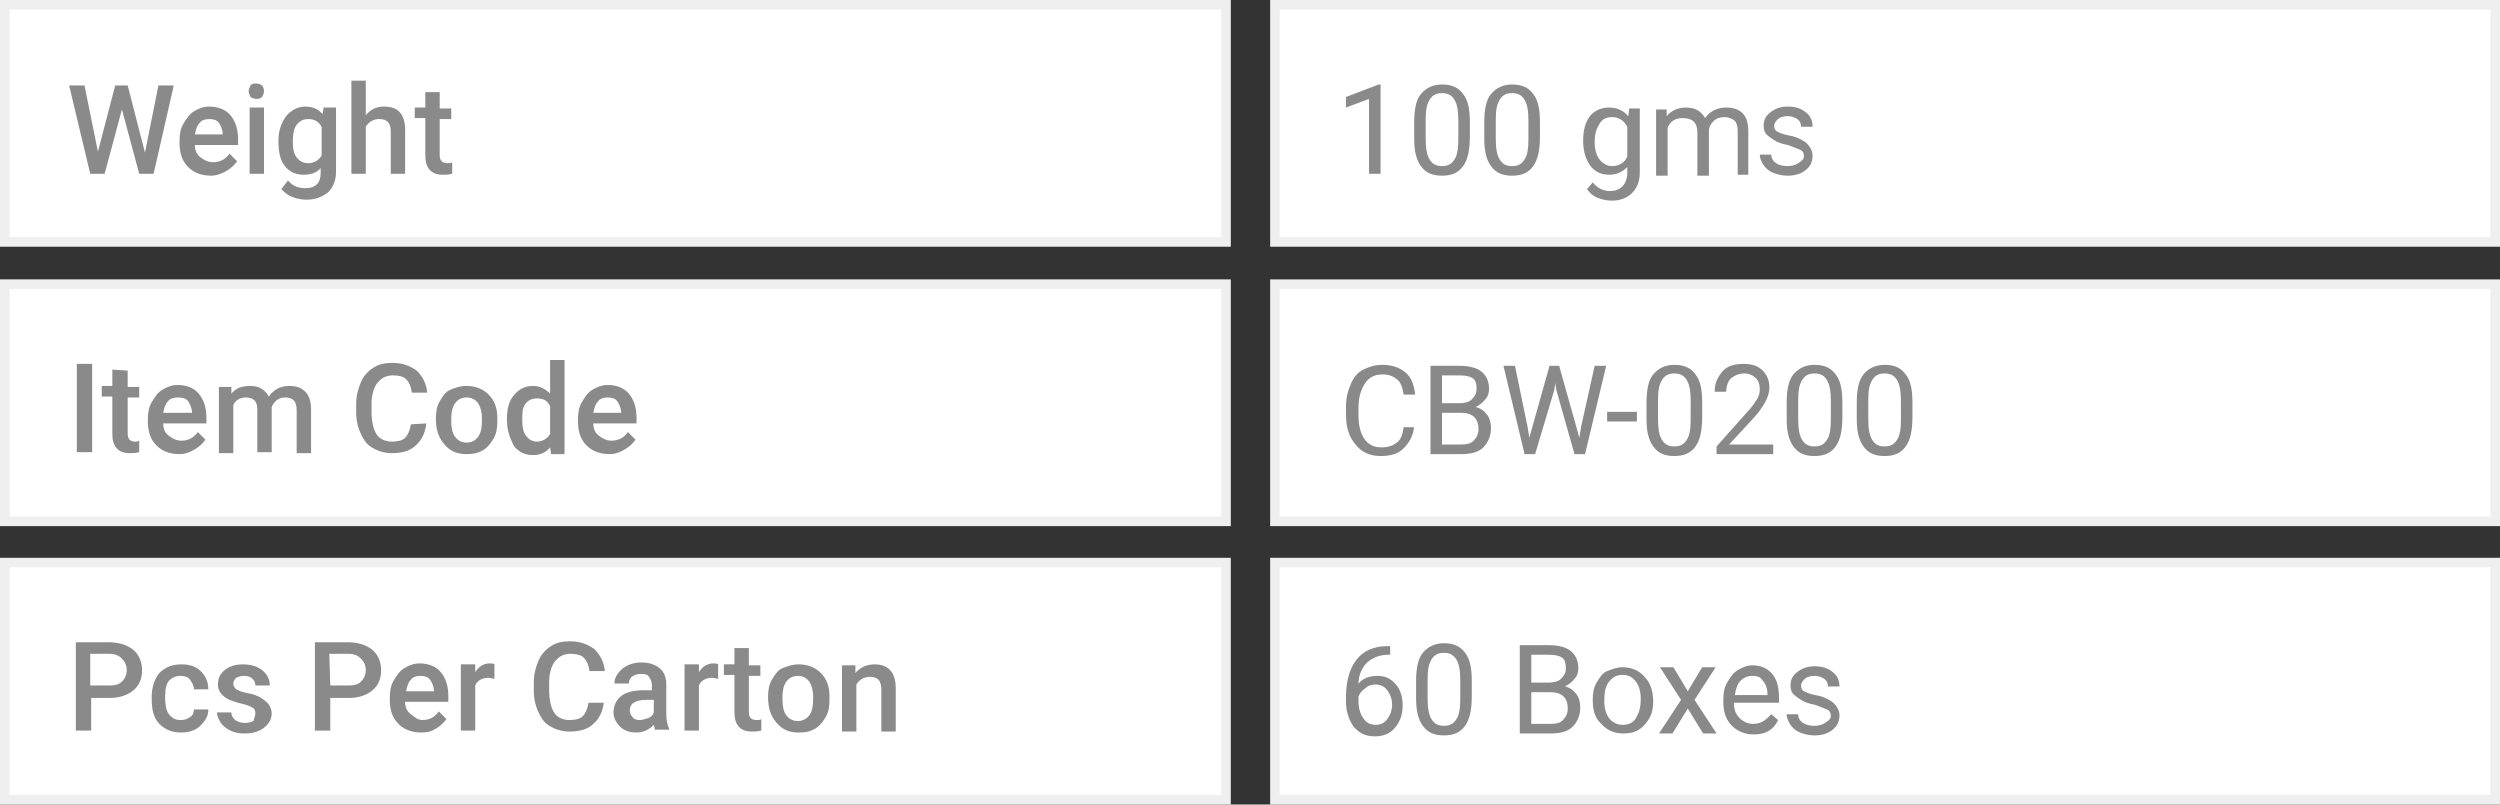 <?xml version="1.0" encoding="utf-8"?>
<!-- Generator: Adobe Illustrator 25.2.0, SVG Export Plug-In . SVG Version: 6.00 Build 0)  -->
<svg version="1.1" id="Layer_1" xmlns="http://www.w3.org/2000/svg" xmlns:xlink="http://www.w3.org/1999/xlink" x="0px" y="0px"
	 viewBox="0 0 260.4 83.8" style="enable-background:new 0 0 260.4 83.8;" xml:space="preserve">
<rect x="0" y="0" width="260.4" height="83.8" fill="#333333" stroke="none"/>
<style type="text/css">
	.st0{fill:#FFFFFF;}
	.st1{fill:#EFEFEF;}
	.st2{fill:#8A8A8A;}
	.st3{fill:#898989;}
</style>
<g>
	<rect x="0.5" y="0.5" class="st0" width="127.2" height="24.7"/>
	<path class="st1" d="M127.2,1v23.7H1V1H127.2 M128.2,0H0v25.7h128.2V0L128.2,0z"/>
</g>
<g>
	<rect x="0.5" y="29.6" class="st0" width="127.2" height="24.7"/>
	<path class="st1" d="M127.2,30.1v23.7H1V30.1H127.2 M128.2,29.1H0v25.7h128.2V29.1L128.2,29.1z"/>
</g>
<g>
	<rect x="0.5" y="58.6" class="st0" width="127.2" height="24.7"/>
	<path class="st1" d="M127.2,59.1v23.7H1V59.1H127.2 M128.2,58.1H0v25.7h128.2V58.1L128.2,58.1z"/>
</g>
<g>
	<rect x="132.8" y="0.5" class="st0" width="127.2" height="24.7"/>
	<path class="st1" d="M259.4,1v23.7H133.3V1H259.4 M260.4,0H132.3v25.7h128.2V0H260.4z"/>
</g>
<g>
	<rect x="132.8" y="29.6" class="st0" width="127.2" height="24.7"/>
	<path class="st1" d="M259.4,30.1v23.7H133.3V30.1H259.4 M260.4,29.1H132.3v25.7h128.2V29.1H260.4z"/>
</g>
<g>
	<rect x="132.8" y="58.6" class="st0" width="127.2" height="24.7"/>
	<path class="st1" d="M259.4,59.1v23.7H133.3V59.1H259.4 M260.4,58.1H132.3v25.7h128.2V58.1H260.4z"/>
</g>
<g>
	<g>
		<path class="st2" d="M15.1,15.9l1.4-7h1.6L16,18.1h-1.5l-1.8-6.7l-1.8,6.7H9.4L7.2,8.9h1.6l1.4,6.9L12,8.9h1.3L15.1,15.9z"/>
		<path class="st2" d="M22,18.3c-1,0-1.8-0.3-2.4-0.9s-0.9-1.4-0.9-2.5v-0.2c0-0.7,0.1-1.3,0.4-1.8s0.6-1,1.1-1.3s1-0.5,1.6-0.5
			c0.9,0,1.7,0.3,2.2,0.9s0.8,1.4,0.8,2.5v0.6h-4.5c0,0.6,0.2,1,0.6,1.3s0.8,0.5,1.3,0.5c0.7,0,1.3-0.3,1.7-0.9l0.8,0.8
			c-0.3,0.4-0.6,0.7-1.1,1S22.5,18.3,22,18.3z M21.8,12.4c-0.4,0-0.8,0.1-1,0.4c-0.3,0.3-0.4,0.7-0.5,1.2h2.9v0
			c0-0.5-0.2-0.9-0.4-1.2S22.2,12.4,21.8,12.4z"/>
		<path class="st2" d="M25.9,9.5c0-0.2,0.1-0.4,0.2-0.6s0.4-0.2,0.6-0.2s0.5,0.1,0.6,0.2s0.2,0.4,0.2,0.6c0,0.2-0.1,0.4-0.2,0.6
			c-0.2,0.2-0.4,0.2-0.6,0.2s-0.5-0.1-0.6-0.2C26,9.9,25.9,9.7,25.9,9.5z M27.6,18.1H26v-6.9h1.5v6.9H27.6z"/>
		<path class="st2" d="M29,14.7c0-1.1,0.3-1.9,0.8-2.6c0.5-0.6,1.2-1,2-1s1.4,0.3,1.8,0.8l0.1-0.7H35v6.7c0,0.9-0.3,1.6-0.8,2.1
			c-0.6,0.5-1.3,0.8-2.3,0.8c-0.5,0-1-0.1-1.5-0.3c-0.5-0.2-0.8-0.5-1.1-0.8l0.7-0.9c0.5,0.6,1.1,0.8,1.8,0.8c0.5,0,0.9-0.1,1.2-0.4
			s0.4-0.7,0.4-1.2v-0.5c-0.4,0.5-1,0.7-1.8,0.7s-1.5-0.3-2-1C29.2,16.7,29,15.8,29,14.7z M30.5,14.8c0,0.7,0.1,1.2,0.4,1.6
			s0.7,0.6,1.2,0.6c0.6,0,1.1-0.3,1.4-0.8v-3c-0.3-0.5-0.7-0.8-1.4-0.8c-0.5,0-0.9,0.2-1.2,0.6S30.5,14,30.5,14.8z"/>
		<path class="st2" d="M38.1,12c0.5-0.6,1.1-0.9,1.9-0.9c1.5,0,2.2,0.8,2.2,2.5v4.5h-1.5v-4.4c0-0.5-0.1-0.8-0.3-1s-0.5-0.3-0.9-0.3
			c-0.6,0-1.1,0.3-1.4,0.8v4.9h-1.5V8.4h1.5V12z"/>
		<path class="st2" d="M45.8,9.6v1.7H47v1.1h-1.2v3.8c0,0.3,0.1,0.5,0.2,0.6s0.3,0.2,0.6,0.2c0.2,0,0.4,0,0.5-0.1v1.2
			c-0.4,0.1-0.7,0.1-1,0.1c-1.2,0-1.8-0.7-1.8-2v-3.9h-1.1v-1.1h1.1V9.6H45.8z"/>
		<path class="st2" d="M9.6,47.1H8v-9.2h1.6V47.1z"/>
		<path class="st2" d="M13.3,38.6v1.7h1.2v1.1h-1.2v3.8c0,0.3,0.1,0.5,0.2,0.6S13.8,46,14,46s0.4,0,0.5-0.1v1.2
			c-0.4,0.1-0.7,0.1-1,0.1c-1.2,0-1.8-0.7-1.8-2v-3.9h-1.1v-1.1h1.1v-1.7L13.3,38.6L13.3,38.6z"/>
		<path class="st2" d="M18.7,47.3c-1,0-1.8-0.3-2.4-0.9c-0.6-0.6-0.9-1.4-0.9-2.5v-0.2c0-0.7,0.1-1.3,0.4-1.8s0.6-1,1.1-1.3
			s1-0.5,1.6-0.5c0.9,0,1.7,0.3,2.2,0.9c0.5,0.6,0.8,1.4,0.8,2.5v0.6H17c0,0.6,0.2,1,0.6,1.3s0.8,0.5,1.3,0.5c0.7,0,1.3-0.3,1.7-0.9
			l0.8,0.8c-0.3,0.4-0.6,0.7-1.1,1S19.3,47.3,18.7,47.3z M18.5,41.4c-0.4,0-0.8,0.1-1,0.4c-0.3,0.3-0.4,0.7-0.5,1.2h3v0
			c0-0.5-0.2-0.9-0.4-1.2S19,41.4,18.5,41.4z"/>
		<path class="st2" d="M24.1,40.3V41c0.5-0.6,1.1-0.8,2-0.8s1.5,0.4,1.9,1.1c0.5-0.7,1.2-1.1,2.1-1.1c0.8,0,1.3,0.2,1.7,0.6
			c0.4,0.4,0.6,1,0.6,1.9v4.5h-1.5v-4.5c0-0.4-0.1-0.8-0.3-1c-0.2-0.2-0.5-0.3-0.9-0.3s-0.6,0.1-0.9,0.3c-0.2,0.2-0.4,0.4-0.5,0.7
			v4.7h-1.5v-4.5c0-0.8-0.4-1.2-1.2-1.2c-0.6,0-1.1,0.3-1.3,0.8v5h-1.5v-6.9H24.1z"/>
		<path class="st2" d="M44.4,44.1c-0.1,1-0.5,1.8-1.1,2.3c-0.6,0.6-1.5,0.8-2.5,0.8c-0.7,0-1.4-0.2-1.9-0.5c-0.6-0.3-1-0.8-1.3-1.5
			c-0.3-0.6-0.5-1.4-0.5-2.2v-0.9c0-0.9,0.2-1.6,0.5-2.3s0.8-1.2,1.3-1.5c0.6-0.4,1.2-0.5,2-0.5c1,0,1.8,0.3,2.5,0.8
			c0.6,0.6,1,1.3,1.1,2.3h-1.6c-0.1-0.7-0.3-1.1-0.6-1.4c-0.3-0.3-0.8-0.4-1.4-0.4c-0.7,0-1.2,0.3-1.6,0.8c-0.4,0.5-0.6,1.3-0.6,2.2
			v0.8c0,1,0.2,1.8,0.5,2.3s0.9,0.8,1.6,0.8c0.6,0,1.1-0.1,1.4-0.4c0.3-0.3,0.5-0.8,0.6-1.4L44.4,44.1L44.4,44.1z"/>
		<path class="st2" d="M45.4,43.6c0-0.7,0.1-1.3,0.4-1.8c0.3-0.5,0.6-1,1.1-1.2s1-0.4,1.7-0.4c0.9,0,1.7,0.3,2.3,0.9
			c0.6,0.6,0.9,1.4,0.9,2.4v0.4c0,0.7-0.1,1.3-0.4,1.8c-0.3,0.5-0.6,0.9-1.1,1.2s-1,0.4-1.7,0.4c-1,0-1.7-0.3-2.3-1
			S45.4,44.8,45.4,43.6L45.4,43.6z M47,43.8c0,0.7,0.1,1.3,0.4,1.7c0.3,0.4,0.7,0.6,1.2,0.6s0.9-0.2,1.2-0.6s0.4-1,0.4-1.8
			c0-0.7-0.1-1.2-0.4-1.7c-0.3-0.4-0.7-0.6-1.2-0.6s-0.9,0.2-1.2,0.6C47.1,42.4,47,43,47,43.8z"/>
		<path class="st2" d="M52.8,43.7c0-1.1,0.2-1.9,0.7-2.5s1.1-1,2-1c0.7,0,1.3,0.3,1.8,0.8v-3.5h1.5v9.8h-1.4l-0.1-0.7
			c-0.5,0.6-1.1,0.8-1.8,0.8c-0.8,0-1.5-0.3-2-1C53.1,45.6,52.8,44.8,52.8,43.7z M54.4,43.8c0,0.7,0.1,1.2,0.4,1.6s0.7,0.6,1.1,0.6
			c0.6,0,1.1-0.3,1.4-0.8v-2.9c-0.3-0.6-0.7-0.8-1.4-0.8c-0.5,0-0.9,0.2-1.2,0.6S54.4,43,54.4,43.8z"/>
		<path class="st2" d="M63.5,47.3c-1,0-1.8-0.3-2.4-0.9c-0.6-0.6-0.9-1.4-0.9-2.5v-0.2c0-0.7,0.1-1.3,0.4-1.8c0.3-0.5,0.6-1,1.1-1.3
			s1-0.5,1.6-0.5c0.9,0,1.7,0.3,2.2,0.9c0.5,0.6,0.8,1.4,0.8,2.5v0.6h-4.5c0,0.6,0.2,1,0.6,1.3s0.8,0.5,1.3,0.5
			c0.7,0,1.3-0.3,1.7-0.9l0.8,0.8c-0.3,0.4-0.6,0.7-1.1,1S64.1,47.3,63.5,47.3z M63.3,41.4c-0.4,0-0.8,0.1-1,0.4
			c-0.3,0.3-0.4,0.7-0.5,1.2h2.9v0c0-0.5-0.2-0.9-0.4-1.2S63.7,41.4,63.3,41.4z"/>
		<path class="st2" d="M9.5,72.7v3.4H7.9v-9.2h3.5c1,0,1.9,0.3,2.5,0.8s0.9,1.3,0.9,2.1c0,0.9-0.3,1.6-0.9,2.1
			c-0.6,0.5-1.4,0.8-2.5,0.8C11.4,72.7,9.5,72.7,9.5,72.7z M9.5,71.4h1.9c0.6,0,1-0.1,1.3-0.4s0.5-0.7,0.5-1.2s-0.2-0.9-0.5-1.2
			c-0.3-0.3-0.7-0.5-1.3-0.5h-2v3.3H9.5z"/>
		<path class="st2" d="M18.8,75c0.4,0,0.7-0.1,1-0.3c0.3-0.2,0.4-0.5,0.4-0.8h1.5c0,0.4-0.1,0.8-0.4,1.2s-0.6,0.7-1,0.9
			c-0.4,0.2-0.9,0.3-1.4,0.3c-1,0-1.7-0.3-2.3-0.9c-0.6-0.6-0.8-1.5-0.8-2.6v-0.2c0-1,0.3-1.9,0.8-2.5c0.6-0.6,1.3-0.9,2.3-0.9
			c0.8,0,1.5,0.2,2,0.7s0.8,1.1,0.8,1.9h-1.5c0-0.4-0.2-0.7-0.4-1s-0.6-0.4-1-0.4c-0.5,0-0.9,0.2-1.2,0.5c-0.3,0.4-0.4,0.9-0.4,1.6
			v0.2c0,0.7,0.1,1.3,0.4,1.7S18.3,75,18.8,75z"/>
		<path class="st2" d="M26.6,74.3c0-0.3-0.1-0.5-0.3-0.6c-0.2-0.1-0.6-0.3-1.1-0.4s-1-0.3-1.3-0.4c-0.8-0.4-1.2-0.9-1.2-1.6
			c0-0.6,0.2-1.1,0.7-1.5s1.1-0.6,1.9-0.6s1.5,0.2,2,0.6s0.8,0.9,0.8,1.6h-1.5c0-0.3-0.1-0.5-0.3-0.7c-0.2-0.2-0.5-0.3-0.9-0.3
			c-0.3,0-0.6,0.1-0.8,0.2c-0.2,0.2-0.3,0.4-0.3,0.6s0.1,0.4,0.3,0.6c0.2,0.1,0.6,0.3,1.2,0.4s1.1,0.3,1.4,0.5s0.6,0.4,0.8,0.7
			c0.2,0.3,0.3,0.6,0.3,0.9c0,0.6-0.3,1.1-0.8,1.5s-1.2,0.6-2,0.6c-0.6,0-1.1-0.1-1.5-0.3c-0.4-0.2-0.8-0.5-1-0.8
			c-0.2-0.4-0.4-0.7-0.4-1.1h1.5c0,0.4,0.2,0.6,0.4,0.8c0.3,0.2,0.6,0.3,1,0.3s0.7-0.1,0.9-0.2C26.5,74.7,26.6,74.5,26.6,74.3z"/>
		<path class="st2" d="M34.4,72.7v3.4h-1.6v-9.2h3.5c1,0,1.9,0.3,2.5,0.8s0.9,1.3,0.9,2.1c0,0.9-0.3,1.6-0.9,2.1
			c-0.6,0.5-1.4,0.8-2.5,0.8C36.3,72.7,34.4,72.7,34.4,72.7z M34.4,71.4h1.9c0.6,0,1-0.1,1.3-0.4s0.5-0.7,0.5-1.2s-0.2-0.9-0.5-1.2
			c-0.3-0.3-0.7-0.5-1.3-0.5h-2L34.4,71.4L34.4,71.4z"/>
		<path class="st2" d="M43.9,76.3c-1,0-1.8-0.3-2.4-0.9c-0.6-0.6-0.9-1.4-0.9-2.5v-0.2c0-0.7,0.1-1.3,0.4-1.8c0.3-0.5,0.6-1,1.1-1.3
			s1-0.5,1.6-0.5c0.9,0,1.7,0.3,2.2,0.9s0.8,1.4,0.8,2.5v0.6h-4.5c0,0.6,0.2,1,0.6,1.3S43.5,75,44,75c0.7,0,1.3-0.3,1.7-0.9l0.8,0.8
			c-0.3,0.4-0.6,0.7-1.1,1S44.5,76.3,43.9,76.3z M43.8,70.4c-0.4,0-0.8,0.1-1,0.4c-0.3,0.3-0.4,0.7-0.5,1.2h2.9l0,0
			c0-0.5-0.2-0.9-0.4-1.2S44.2,70.4,43.8,70.4z"/>
		<path class="st2" d="M51.5,70.7c-0.2,0-0.4-0.1-0.6-0.1c-0.7,0-1.2,0.3-1.4,0.8v4.7H48v-6.9h1.5V70c0.4-0.6,0.9-0.9,1.5-0.9
			c0.2,0,0.4,0,0.5,0.1V70.7z"/>
		<path class="st2" d="M62.9,73.1c-0.1,1-0.5,1.8-1.1,2.3c-0.6,0.6-1.5,0.8-2.5,0.8c-0.7,0-1.4-0.2-1.9-0.5c-0.6-0.3-1-0.8-1.3-1.5
			c-0.3-0.6-0.5-1.4-0.5-2.2v-0.9c0-0.9,0.2-1.6,0.5-2.3c0.3-0.7,0.8-1.2,1.3-1.5c0.6-0.4,1.2-0.5,2-0.5c1,0,1.8,0.3,2.5,0.8
			c0.6,0.6,1,1.3,1.1,2.3h-1.6c-0.1-0.7-0.3-1.1-0.6-1.4s-0.8-0.4-1.4-0.4c-0.7,0-1.2,0.3-1.6,0.8c-0.4,0.5-0.6,1.3-0.6,2.2v0.8
			c0,1,0.2,1.8,0.5,2.3s0.9,0.8,1.6,0.8c0.6,0,1.1-0.1,1.4-0.4c0.3-0.3,0.5-0.8,0.6-1.4h1.6V73.1z"/>
		<path class="st2" d="M68.3,76.1c-0.1-0.1-0.1-0.3-0.2-0.6c-0.5,0.5-1.1,0.8-1.8,0.8c-0.7,0-1.3-0.2-1.7-0.6
			c-0.4-0.4-0.7-0.9-0.7-1.5c0-0.7,0.3-1.3,0.8-1.7s1.3-0.6,2.3-0.6h0.9v-0.5c0-0.4-0.1-0.6-0.3-0.9s-0.5-0.3-0.9-0.3
			s-0.6,0.1-0.9,0.3c-0.2,0.2-0.3,0.4-0.3,0.7H64c0-0.4,0.1-0.7,0.4-1.1s0.6-0.6,1-0.8s0.9-0.3,1.4-0.3c0.8,0,1.4,0.2,1.9,0.6
			s0.7,1,0.7,1.7v3.1c0,0.6,0.1,1.1,0.3,1.5V76h-1.4V76.1z M66.6,75c0.3,0,0.6-0.1,0.9-0.2s0.5-0.3,0.6-0.6v-1.3h-0.8
			c-0.6,0-1,0.1-1.3,0.3c-0.3,0.2-0.4,0.5-0.4,0.8s0.1,0.5,0.3,0.7C66,74.9,66.3,75,66.6,75z"/>
		<path class="st2" d="M74.8,70.7c-0.2,0-0.4-0.1-0.6-0.1c-0.7,0-1.2,0.3-1.4,0.8v4.7h-1.5v-6.9h1.5V70c0.4-0.6,0.9-0.9,1.5-0.9
			c0.2,0,0.4,0,0.5,0.1V70.7z"/>
		<path class="st2" d="M78,67.6v1.7h1.2v1.1H78v3.8c0,0.3,0.1,0.5,0.2,0.6s0.3,0.2,0.6,0.2c0.2,0,0.4,0,0.5-0.1v1.2
			c-0.4,0.1-0.7,0.1-1,0.1c-1.2,0-1.8-0.7-1.8-2v-3.9h-1.1v-1.1h1.1v-1.7H78V67.6z"/>
		<path class="st2" d="M80,72.6c0-0.7,0.1-1.3,0.4-1.8s0.6-1,1.1-1.2s1-0.4,1.7-0.4c0.9,0,1.7,0.3,2.3,0.9c0.6,0.6,0.9,1.4,0.9,2.4
			v0.4c0,0.7-0.1,1.3-0.4,1.8s-0.6,0.9-1.1,1.2c-0.5,0.3-1,0.4-1.7,0.4c-1,0-1.7-0.3-2.3-1S80,73.8,80,72.6L80,72.6z M81.5,72.8
			c0,0.7,0.1,1.3,0.4,1.7c0.3,0.4,0.7,0.6,1.2,0.6s0.9-0.2,1.2-0.6s0.4-1,0.4-1.8c0-0.7-0.1-1.2-0.4-1.7c-0.3-0.4-0.7-0.6-1.2-0.6
			s-0.9,0.2-1.2,0.6C81.6,71.4,81.5,72,81.5,72.8z"/>
		<path class="st2" d="M89.1,69.3v0.8c0.5-0.6,1.2-0.9,2-0.9c1.4,0,2.2,0.8,2.2,2.5v4.5h-1.5v-4.4c0-0.4-0.1-0.8-0.3-1
			c-0.2-0.2-0.5-0.3-0.9-0.3c-0.6,0-1.1,0.3-1.4,0.8v4.9h-1.5v-6.9H89.1z"/>
	</g>
</g>
<g>
	<path class="st2" d="M143.8,18.1h-1.2v-7.8l-2.4,0.9v-1.1l3.4-1.3h0.2V18.1z"/>
	<path class="st2" d="M153.1,14.2c0,1.4-0.2,2.4-0.7,3.1c-0.5,0.7-1.2,1-2.2,1s-1.7-0.3-2.2-1s-0.7-1.6-0.7-2.9v-1.6
		c0-1.4,0.2-2.4,0.7-3s1.2-1,2.2-1s1.7,0.3,2.2,1c0.5,0.6,0.7,1.6,0.7,2.9V14.2z M151.9,12.6c0-1-0.1-1.7-0.4-2.2
		c-0.3-0.5-0.7-0.7-1.3-0.7s-1,0.2-1.3,0.7s-0.4,1.1-0.4,2.1v1.9c0,1,0.1,1.7,0.4,2.2c0.3,0.5,0.7,0.7,1.3,0.7s1-0.2,1.3-0.7
		c0.3-0.4,0.4-1.2,0.4-2.1V12.6z"/>
	<path class="st2" d="M160.4,14.2c0,1.4-0.2,2.4-0.7,3.1c-0.5,0.7-1.2,1-2.2,1s-1.7-0.3-2.2-1s-0.7-1.6-0.7-2.9v-1.6
		c0-1.4,0.2-2.4,0.7-3s1.2-1,2.2-1s1.7,0.3,2.2,1c0.5,0.6,0.7,1.6,0.7,2.9V14.2z M159.2,12.6c0-1-0.1-1.7-0.4-2.2
		c-0.3-0.5-0.7-0.7-1.3-0.7s-1,0.2-1.3,0.7s-0.4,1.1-0.4,2.1v1.9c0,1,0.1,1.7,0.4,2.2c0.3,0.5,0.7,0.7,1.3,0.7s1-0.2,1.3-0.7
		c0.3-0.4,0.4-1.2,0.4-2.1V12.6z"/>
	<path class="st2" d="M164.9,14.7c0-1.1,0.2-1.9,0.7-2.6c0.5-0.6,1.2-0.9,2-0.9s1.5,0.3,2,0.9l0.1-0.8h1.1V18c0,0.9-0.3,1.6-0.8,2.1
		s-1.2,0.8-2.1,0.8c-0.5,0-1-0.1-1.5-0.3s-0.8-0.5-1.1-0.9l0.6-0.7c0.5,0.6,1.1,0.9,1.8,0.9c0.6,0,1-0.2,1.3-0.5s0.5-0.8,0.5-1.4
		v-0.6c-0.5,0.5-1.1,0.8-1.9,0.8c-0.8,0-1.5-0.3-2-1C165.2,16.6,164.9,15.8,164.9,14.7z M166.1,14.8c0,0.8,0.2,1.4,0.5,1.8
		s0.8,0.7,1.3,0.7c0.7,0,1.3-0.3,1.6-1v-3.1c-0.4-0.7-0.9-1-1.6-1c-0.6,0-1,0.2-1.3,0.7S166.1,13.9,166.1,14.8z"/>
	<path class="st2" d="M173.6,11.3v0.8c0.5-0.6,1.2-0.9,2-0.9c1,0,1.6,0.4,2,1.1c0.2-0.3,0.5-0.6,0.9-0.8s0.8-0.3,1.3-0.3
		c1.5,0,2.3,0.8,2.3,2.4v4.6H181v-4.5c0-0.5-0.1-0.9-0.3-1.1c-0.2-0.2-0.6-0.4-1.1-0.4c-0.4,0-0.8,0.1-1.1,0.4
		c-0.3,0.3-0.5,0.6-0.5,1.1v4.6h-1.2v-4.5c0-1-0.5-1.5-1.5-1.5c-0.8,0-1.3,0.3-1.6,1v5h-1.2v-6.9h1.1V11.3z"/>
	<path class="st2" d="M187.9,16.3c0-0.3-0.1-0.6-0.4-0.7s-0.7-0.3-1.3-0.5c-0.6-0.1-1.1-0.3-1.4-0.5c-0.3-0.2-0.6-0.4-0.8-0.6
		s-0.3-0.5-0.3-0.9c0-0.6,0.2-1,0.7-1.4s1.1-0.6,1.8-0.6c0.8,0,1.4,0.2,1.9,0.6s0.7,0.9,0.7,1.5h-1.2c0-0.3-0.1-0.6-0.4-0.8
		c-0.3-0.2-0.6-0.3-1-0.3s-0.8,0.1-1,0.3s-0.4,0.4-0.4,0.7s0.1,0.5,0.3,0.6s0.6,0.3,1.2,0.4s1.1,0.3,1.4,0.5
		c0.4,0.2,0.6,0.4,0.8,0.7s0.3,0.6,0.3,0.9c0,0.6-0.2,1.1-0.7,1.5s-1.1,0.6-1.9,0.6c-0.5,0-1-0.1-1.5-0.3s-0.8-0.5-1-0.8
		s-0.4-0.7-0.4-1.1h1.2c0,0.4,0.2,0.7,0.5,0.9s0.7,0.3,1.2,0.3c0.4,0,0.8-0.1,1.1-0.3S187.9,16.6,187.9,16.3z"/>
</g>
<g>
	<g>
		<path class="st3" d="M147.3,44.4c-0.1,1-0.5,1.7-1.1,2.3s-1.4,0.8-2.4,0.8c-1.1,0-2-0.4-2.6-1.2c-0.7-0.8-1-1.8-1-3.1v-0.9
			c0-0.9,0.2-1.6,0.5-2.3s0.7-1.2,1.3-1.5c0.6-0.3,1.2-0.5,2-0.5c1,0,1.8,0.3,2.4,0.8c0.6,0.5,0.9,1.3,1,2.3h-1.2
			c-0.1-0.7-0.3-1.3-0.7-1.6s-0.8-0.5-1.5-0.5c-0.8,0-1.4,0.3-1.8,0.9c-0.4,0.6-0.7,1.4-0.7,2.5v0.9c0,1,0.2,1.8,0.6,2.4
			c0.4,0.6,1,0.9,1.8,0.9c0.7,0,1.2-0.2,1.6-0.5c0.4-0.3,0.6-0.8,0.7-1.6H147.3z"/>
		<path class="st3" d="M149,47.3v-9.2h3c1,0,1.8,0.2,2.3,0.6s0.8,1,0.8,1.8c0,0.4-0.1,0.8-0.4,1.1c-0.2,0.3-0.6,0.6-1,0.8
			c0.5,0.1,0.9,0.4,1.2,0.8c0.3,0.4,0.4,0.9,0.4,1.4c0,0.8-0.3,1.5-0.8,2c-0.5,0.5-1.3,0.7-2.3,0.7H149z M150.2,42h1.8
			c0.5,0,1-0.1,1.3-0.4c0.3-0.3,0.5-0.6,0.5-1.1c0-0.5-0.1-0.9-0.4-1.1s-0.7-0.3-1.4-0.3h-1.8V42z M150.2,43v3.3h2
			c0.6,0,1-0.1,1.3-0.4s0.5-0.7,0.5-1.2c0-1.1-0.6-1.7-1.8-1.7H150.2z"/>
		<path class="st3" d="M159.1,44.4l0.2,1.2l0.3-1.1l1.8-6.4h1l1.8,6.4l0.3,1.1l0.2-1.2l1.4-6.3h1.2l-2.2,9.2h-1.1l-1.9-6.7l-0.1-0.7
			l-0.1,0.7l-2,6.7h-1.1l-2.2-9.2h1.2L159.1,44.4z"/>
		<path class="st3" d="M170.5,43.9h-3.1v-1h3.1V43.9z"/>
		<path class="st3" d="M177.3,43.4c0,1.4-0.2,2.4-0.7,3.1c-0.5,0.7-1.2,1-2.2,1c-1,0-1.7-0.3-2.2-1c-0.5-0.7-0.7-1.6-0.7-2.9v-1.6
			c0-1.4,0.2-2.4,0.7-3s1.2-1,2.2-1c1,0,1.7,0.3,2.2,1c0.5,0.6,0.7,1.6,0.7,2.9V43.4z M176.1,41.8c0-1-0.1-1.7-0.4-2.2
			c-0.3-0.5-0.7-0.7-1.3-0.7c-0.6,0-1,0.2-1.3,0.7c-0.3,0.5-0.4,1.1-0.4,2.1v1.9c0,1,0.1,1.7,0.4,2.2c0.3,0.5,0.7,0.7,1.3,0.7
			c0.6,0,1-0.2,1.3-0.7c0.3-0.4,0.4-1.2,0.4-2.1V41.8z"/>
		<path class="st3" d="M184.9,47.3h-6.1v-0.8l3.2-3.6c0.5-0.5,0.8-1,1-1.3c0.2-0.3,0.3-0.7,0.3-1c0-0.5-0.1-0.9-0.4-1.2
			c-0.3-0.3-0.7-0.5-1.2-0.5c-0.6,0-1,0.2-1.4,0.5c-0.3,0.3-0.5,0.8-0.5,1.4h-1.2c0-0.9,0.3-1.5,0.8-2.1s1.3-0.8,2.2-0.8
			c0.9,0,1.5,0.2,2,0.7c0.5,0.5,0.7,1.1,0.7,1.8c0,0.9-0.6,2-1.7,3.2l-2.5,2.7h4.6V47.3z"/>
		<path class="st3" d="M191.9,43.4c0,1.4-0.2,2.4-0.7,3.1c-0.5,0.7-1.2,1-2.2,1c-1,0-1.7-0.3-2.2-1c-0.5-0.7-0.7-1.6-0.7-2.9v-1.6
			c0-1.4,0.2-2.4,0.7-3s1.2-1,2.2-1c1,0,1.7,0.3,2.2,1c0.5,0.6,0.7,1.6,0.7,2.9V43.4z M190.7,41.8c0-1-0.1-1.7-0.4-2.2
			c-0.3-0.5-0.7-0.7-1.3-0.7c-0.6,0-1,0.2-1.3,0.7c-0.3,0.5-0.4,1.1-0.4,2.1v1.9c0,1,0.1,1.7,0.4,2.2c0.3,0.5,0.7,0.7,1.3,0.7
			c0.6,0,1-0.2,1.3-0.7c0.3-0.4,0.4-1.2,0.4-2.1V41.8z"/>
		<path class="st3" d="M199.2,43.4c0,1.4-0.2,2.4-0.7,3.1c-0.5,0.7-1.2,1-2.2,1c-1,0-1.7-0.3-2.2-1c-0.5-0.7-0.7-1.6-0.7-2.9v-1.6
			c0-1.4,0.2-2.4,0.7-3s1.2-1,2.2-1c1,0,1.7,0.3,2.2,1c0.5,0.6,0.7,1.6,0.7,2.9V43.4z M198,41.8c0-1-0.1-1.7-0.4-2.2
			c-0.3-0.5-0.7-0.7-1.3-0.7c-0.6,0-1,0.2-1.3,0.7c-0.3,0.5-0.4,1.1-0.4,2.1v1.9c0,1,0.1,1.7,0.4,2.2c0.3,0.5,0.7,0.7,1.3,0.7
			c0.6,0,1-0.2,1.3-0.7c0.3-0.4,0.4-1.2,0.4-2.1V41.8z"/>
	</g>
</g>
<g>
	<g>
		<path class="st3" d="M144.8,67.2v1h-0.2c-0.9,0-1.6,0.3-2.2,0.8c-0.5,0.5-0.9,1.3-0.9,2.2c0.5-0.6,1.2-0.8,2-0.8
			c0.8,0,1.4,0.3,1.9,0.9s0.7,1.3,0.7,2.2c0,1-0.3,1.7-0.8,2.3c-0.5,0.6-1.2,0.9-2.1,0.9c-0.9,0-1.6-0.3-2.2-1
			c-0.5-0.7-0.8-1.6-0.8-2.6v-0.5c0-1.7,0.4-3,1.1-3.9c0.7-0.9,1.8-1.4,3.2-1.4H144.8z M143.3,71.3c-0.4,0-0.8,0.1-1.1,0.4
			c-0.3,0.2-0.6,0.5-0.7,0.9V73c0,0.8,0.2,1.4,0.5,1.8c0.3,0.5,0.8,0.7,1.3,0.7c0.5,0,0.9-0.2,1.2-0.6c0.3-0.4,0.5-0.9,0.5-1.5
			c0-0.6-0.2-1.1-0.5-1.5C144.2,71.5,143.8,71.3,143.3,71.3z"/>
		<path class="st3" d="M153.3,72.5c0,1.4-0.2,2.4-0.7,3.1c-0.5,0.7-1.2,1-2.2,1c-1,0-1.7-0.3-2.2-1c-0.5-0.7-0.7-1.6-0.7-2.9V71
			c0-1.4,0.2-2.4,0.7-3s1.2-1,2.2-1c1,0,1.7,0.3,2.2,1c0.5,0.6,0.7,1.6,0.7,2.9V72.5z M152.1,70.9c0-1-0.1-1.7-0.4-2.2
			c-0.3-0.5-0.7-0.7-1.3-0.7c-0.6,0-1,0.2-1.3,0.7c-0.3,0.5-0.4,1.1-0.4,2.1v1.9c0,1,0.1,1.7,0.4,2.2c0.3,0.5,0.7,0.7,1.3,0.7
			c0.6,0,1-0.2,1.3-0.7c0.3-0.4,0.4-1.2,0.4-2.1V70.9z"/>
		<path class="st3" d="M158.3,76.4v-9.2h3c1,0,1.8,0.2,2.3,0.6s0.8,1,0.8,1.8c0,0.4-0.1,0.8-0.4,1.1c-0.2,0.3-0.6,0.6-1,0.8
			c0.5,0.1,0.9,0.4,1.2,0.8c0.3,0.4,0.4,0.9,0.4,1.4c0,0.8-0.3,1.5-0.8,2c-0.5,0.5-1.3,0.7-2.3,0.7H158.3z M159.5,71.1h1.8
			c0.5,0,1-0.1,1.3-0.4c0.3-0.3,0.5-0.6,0.5-1.1c0-0.5-0.1-0.9-0.4-1.1s-0.7-0.3-1.4-0.3h-1.8V71.1z M159.5,72.1v3.3h2
			c0.6,0,1-0.1,1.3-0.4s0.5-0.7,0.5-1.2c0-1.1-0.6-1.7-1.8-1.7H159.5z"/>
		<path class="st3" d="M165.9,72.9c0-0.7,0.1-1.3,0.4-1.8s0.6-1,1.1-1.2s1-0.4,1.6-0.4c0.9,0,1.7,0.3,2.3,1c0.6,0.6,0.9,1.5,0.9,2.6
			V73c0,0.7-0.1,1.3-0.4,1.8s-0.6,0.9-1.1,1.2c-0.5,0.3-1,0.4-1.6,0.4c-0.9,0-1.7-0.3-2.3-1C166.2,74.9,165.9,74.1,165.9,72.9
			L165.9,72.9z M167.1,73c0,0.8,0.2,1.4,0.5,1.8s0.8,0.7,1.4,0.7c0.6,0,1.1-0.2,1.4-0.7s0.5-1.1,0.5-2c0-0.8-0.2-1.4-0.5-1.8
			c-0.4-0.5-0.8-0.7-1.4-0.7c-0.6,0-1,0.2-1.4,0.7S167.1,72.2,167.1,73z"/>
		<path class="st3" d="M175.8,72l1.5-2.5h1.4l-2.2,3.4l2.3,3.5h-1.4l-1.6-2.6l-1.6,2.6h-1.4l2.3-3.5l-2.2-3.4h1.4L175.8,72z"/>
		<path class="st3" d="M182.7,76.5c-0.9,0-1.7-0.3-2.3-0.9s-0.9-1.4-0.9-2.5v-0.2c0-0.7,0.1-1.3,0.4-1.8c0.3-0.5,0.6-1,1.1-1.3
			c0.5-0.3,1-0.5,1.5-0.5c0.9,0,1.6,0.3,2.1,0.9s0.7,1.4,0.7,2.5v0.5h-4.7c0,0.7,0.2,1.2,0.6,1.6s0.9,0.6,1.4,0.6
			c0.4,0,0.8-0.1,1.1-0.3c0.3-0.2,0.5-0.4,0.8-0.7l0.7,0.6C184.7,76.1,183.8,76.5,182.7,76.5z M182.5,70.4c-0.5,0-0.9,0.2-1.2,0.5
			c-0.3,0.3-0.5,0.8-0.6,1.5h3.4v-0.1c0-0.6-0.2-1.1-0.5-1.4C183.4,70.5,183,70.4,182.5,70.4z"/>
		<path class="st3" d="M190.7,74.6c0-0.3-0.1-0.6-0.4-0.7s-0.7-0.3-1.3-0.5c-0.6-0.1-1.1-0.3-1.4-0.5c-0.3-0.2-0.6-0.4-0.8-0.6
			s-0.3-0.5-0.3-0.9c0-0.6,0.2-1,0.7-1.4c0.5-0.4,1.1-0.6,1.8-0.6c0.8,0,1.4,0.2,1.9,0.6s0.7,0.9,0.7,1.5h-1.2
			c0-0.3-0.1-0.6-0.4-0.8c-0.3-0.2-0.6-0.3-1-0.3c-0.4,0-0.8,0.1-1,0.3s-0.4,0.4-0.4,0.7c0,0.3,0.1,0.5,0.3,0.6s0.6,0.3,1.2,0.4
			s1.1,0.3,1.4,0.5c0.4,0.2,0.6,0.4,0.8,0.7s0.3,0.6,0.3,0.9c0,0.6-0.2,1.1-0.7,1.5c-0.5,0.4-1.1,0.6-1.9,0.6c-0.5,0-1-0.1-1.5-0.3
			s-0.8-0.5-1-0.8c-0.2-0.3-0.4-0.7-0.4-1.1h1.2c0,0.4,0.2,0.7,0.5,0.9s0.7,0.3,1.2,0.3c0.4,0,0.8-0.1,1.1-0.3
			S190.7,74.9,190.7,74.6z"/>
	</g>
</g>
</svg>
